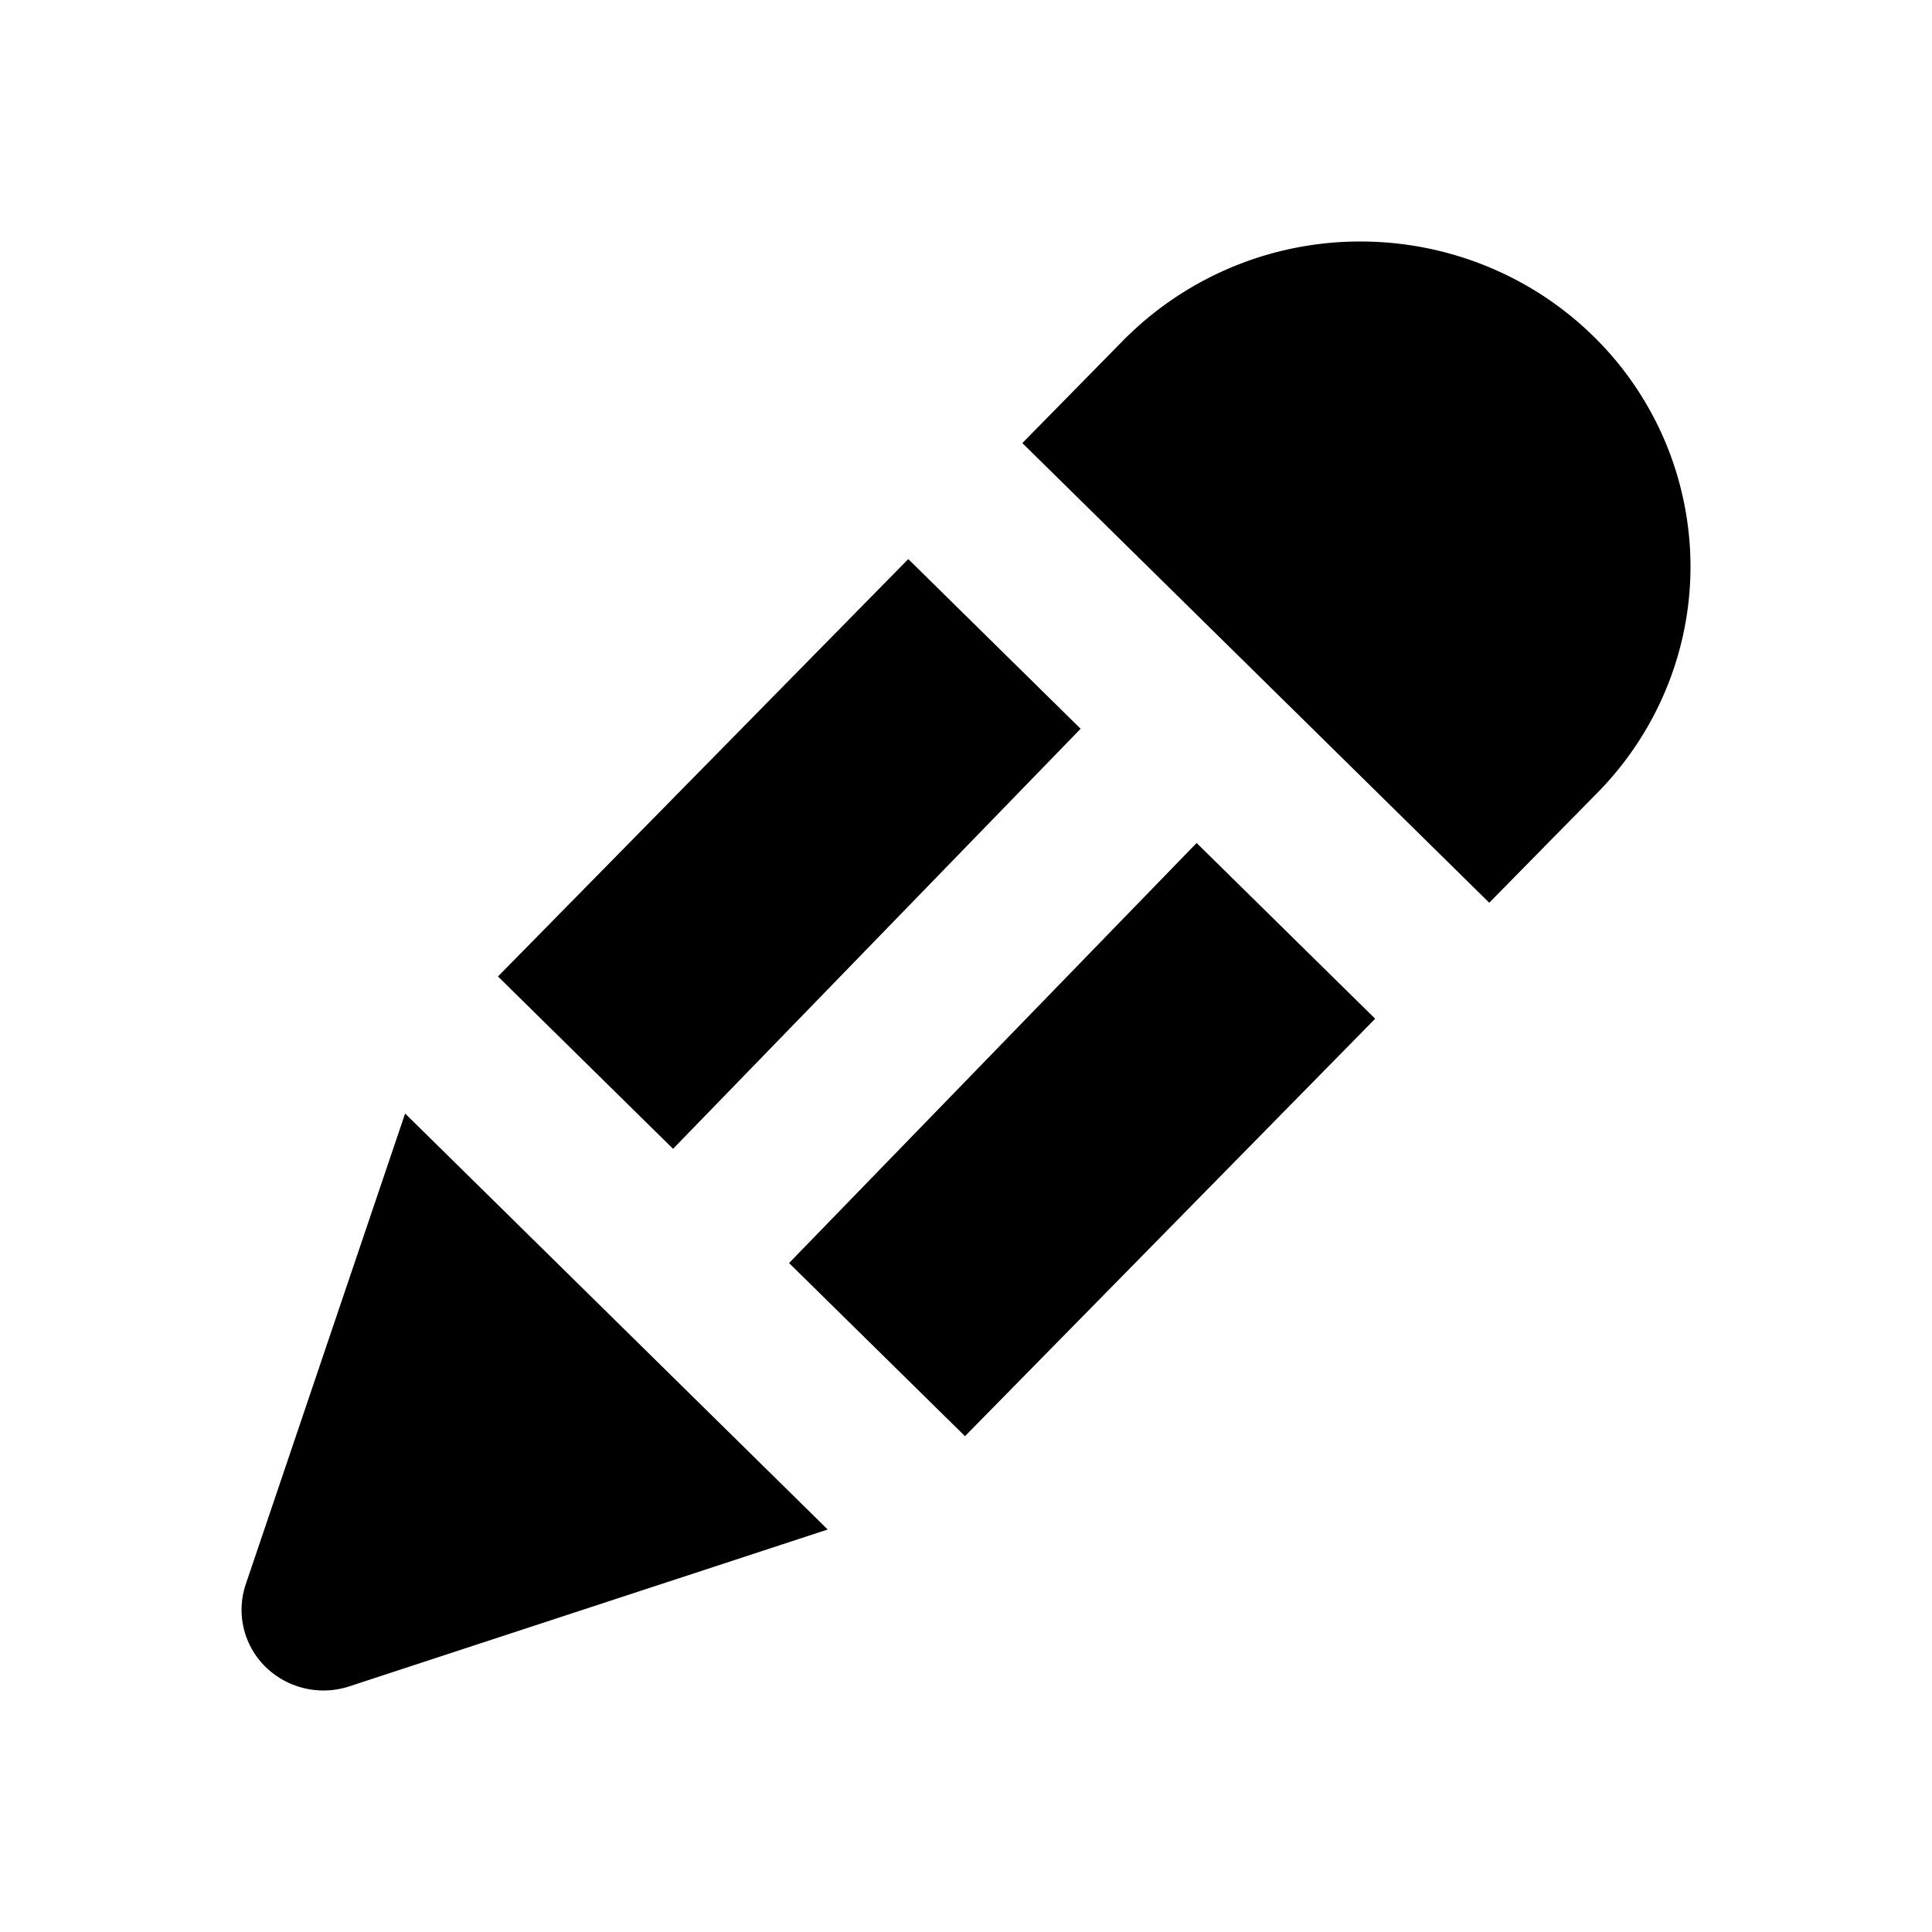 <svg class="w-6 h-6 text-gray-800 dark:text-white" aria-hidden="true" xmlns="http://www.w3.org/2000/svg" width="24" height="24" fill="currentColor" viewBox="0 0 24 24">
    <path fill-rule="evenodd" d="M14 4.182A4.136 4.136 0 0 1 16.9 3c1.087 0 2.13.425 2.899 1.182A4.01 4.01 0 0 1 21 7.037c0 1.068-.43 2.092-1.194 2.849L18.5 11.214l-5.8-5.71 1.287-1.31.012-.012Zm-2.717 2.763L6.186 12.13l2.175 2.141 5.063-5.218-2.141-2.108Zm-6.25 6.886-1.98 5.849a.992.992 0 0 0 .245 1.026 1.03 1.03 0 0 0 1.043.242L10.282 19l-5.25-5.168Zm6.954 4.01 5.096-5.186-2.218-2.183-5.063 5.218 2.185 2.15Z" clip-rule="evenodd"/>
</svg>
